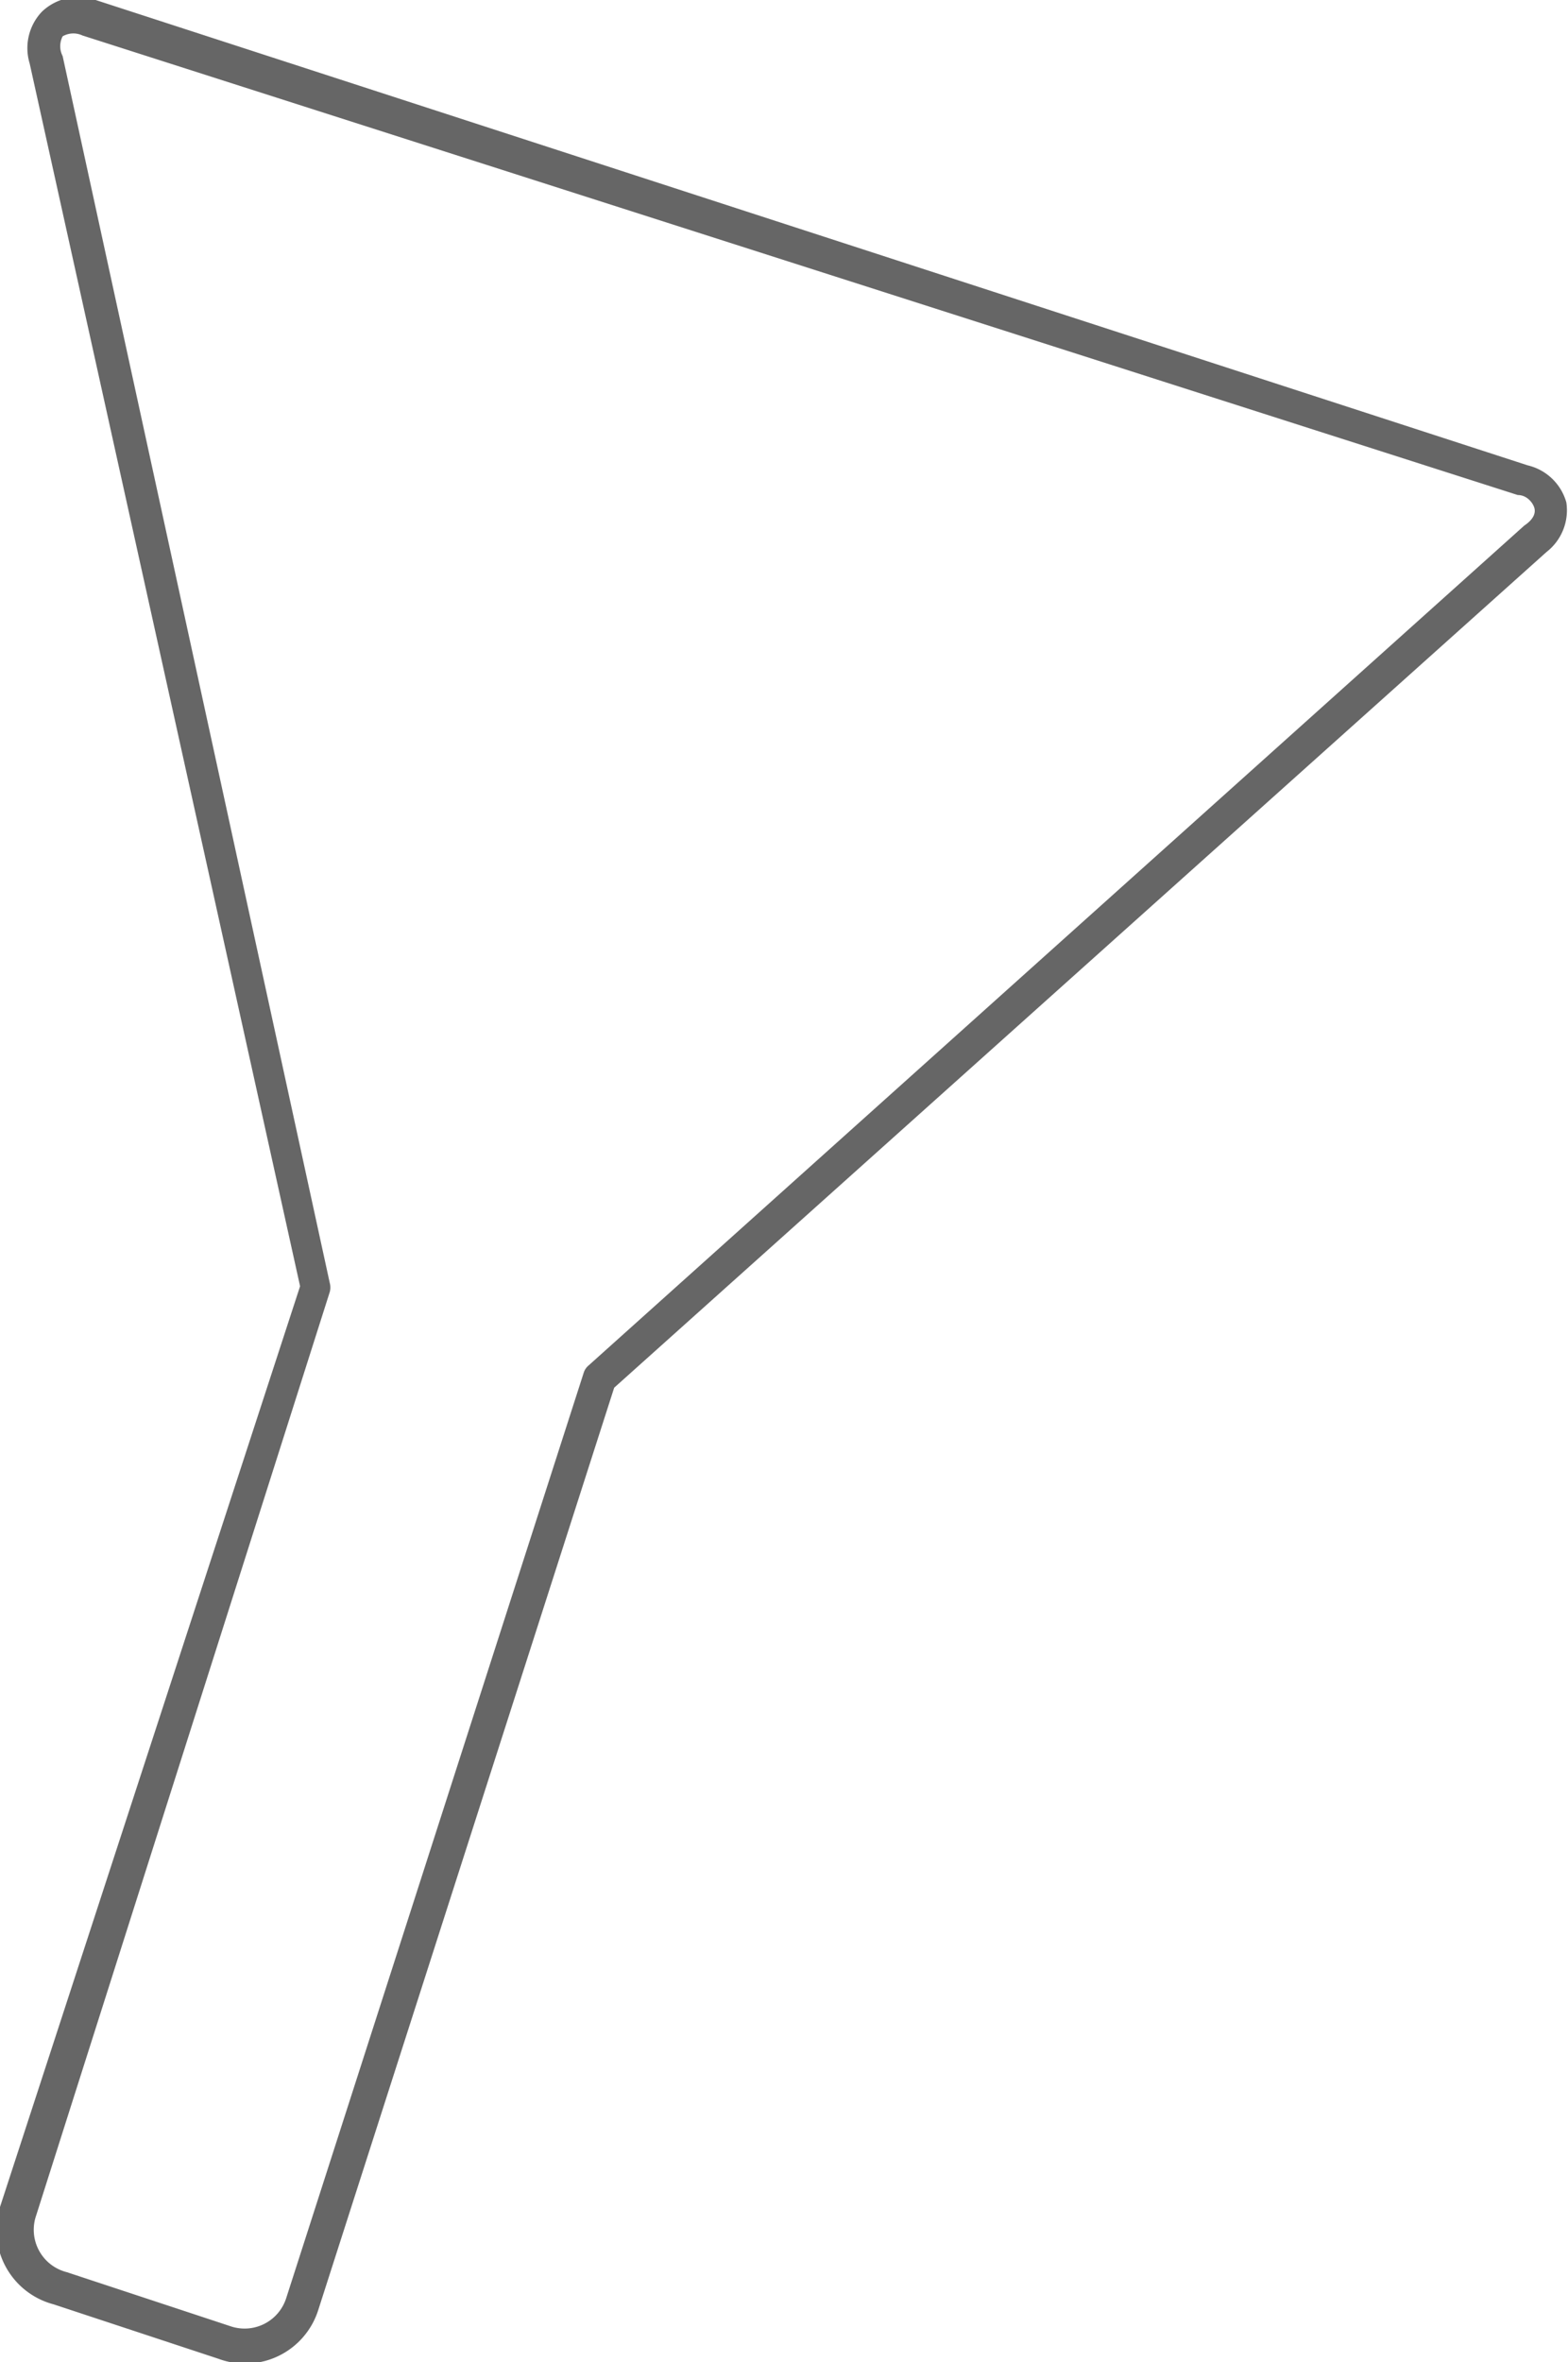 <?xml version="1.0" encoding="UTF-8"?> <svg xmlns="http://www.w3.org/2000/svg" viewBox="0 0 19.02 28.63"> <defs> <style>.cls-1{fill:#666;}</style> </defs> <title>Asset 78</title> <g id="Layer_2" data-name="Layer 2"> <g id="_ÎÓÈ_2" data-name="—ÎÓÈ 2"> <path class="cls-1" d="M.65,27.93l2,.66A.93.93,0,0,0,3.86,28L7.45,16.82,18.76,6.69a.64.64,0,0,0,.24-.6.64.64,0,0,0-.47-.45L1.16,0A.64.64,0,0,0,.51.14.64.64,0,0,0,.36.77L3.64,15.59,0,26.75A.93.93,0,0,0,.65,27.93ZM.43,26.88,4,15.66a.21.21,0,0,0,0-.11L.76.68a.26.26,0,0,1,0-.24A.26.26,0,0,1,1,.43L18.41,6c.11,0,.18.09.2.15s0,.14-.12.22L7.14,16.55a.19.19,0,0,0-.06.09L3.47,27.86a.53.53,0,0,1-.66.34l-2-.66A.53.53,0,0,1,.43,26.88Z"></path> </g> </g> </svg> 